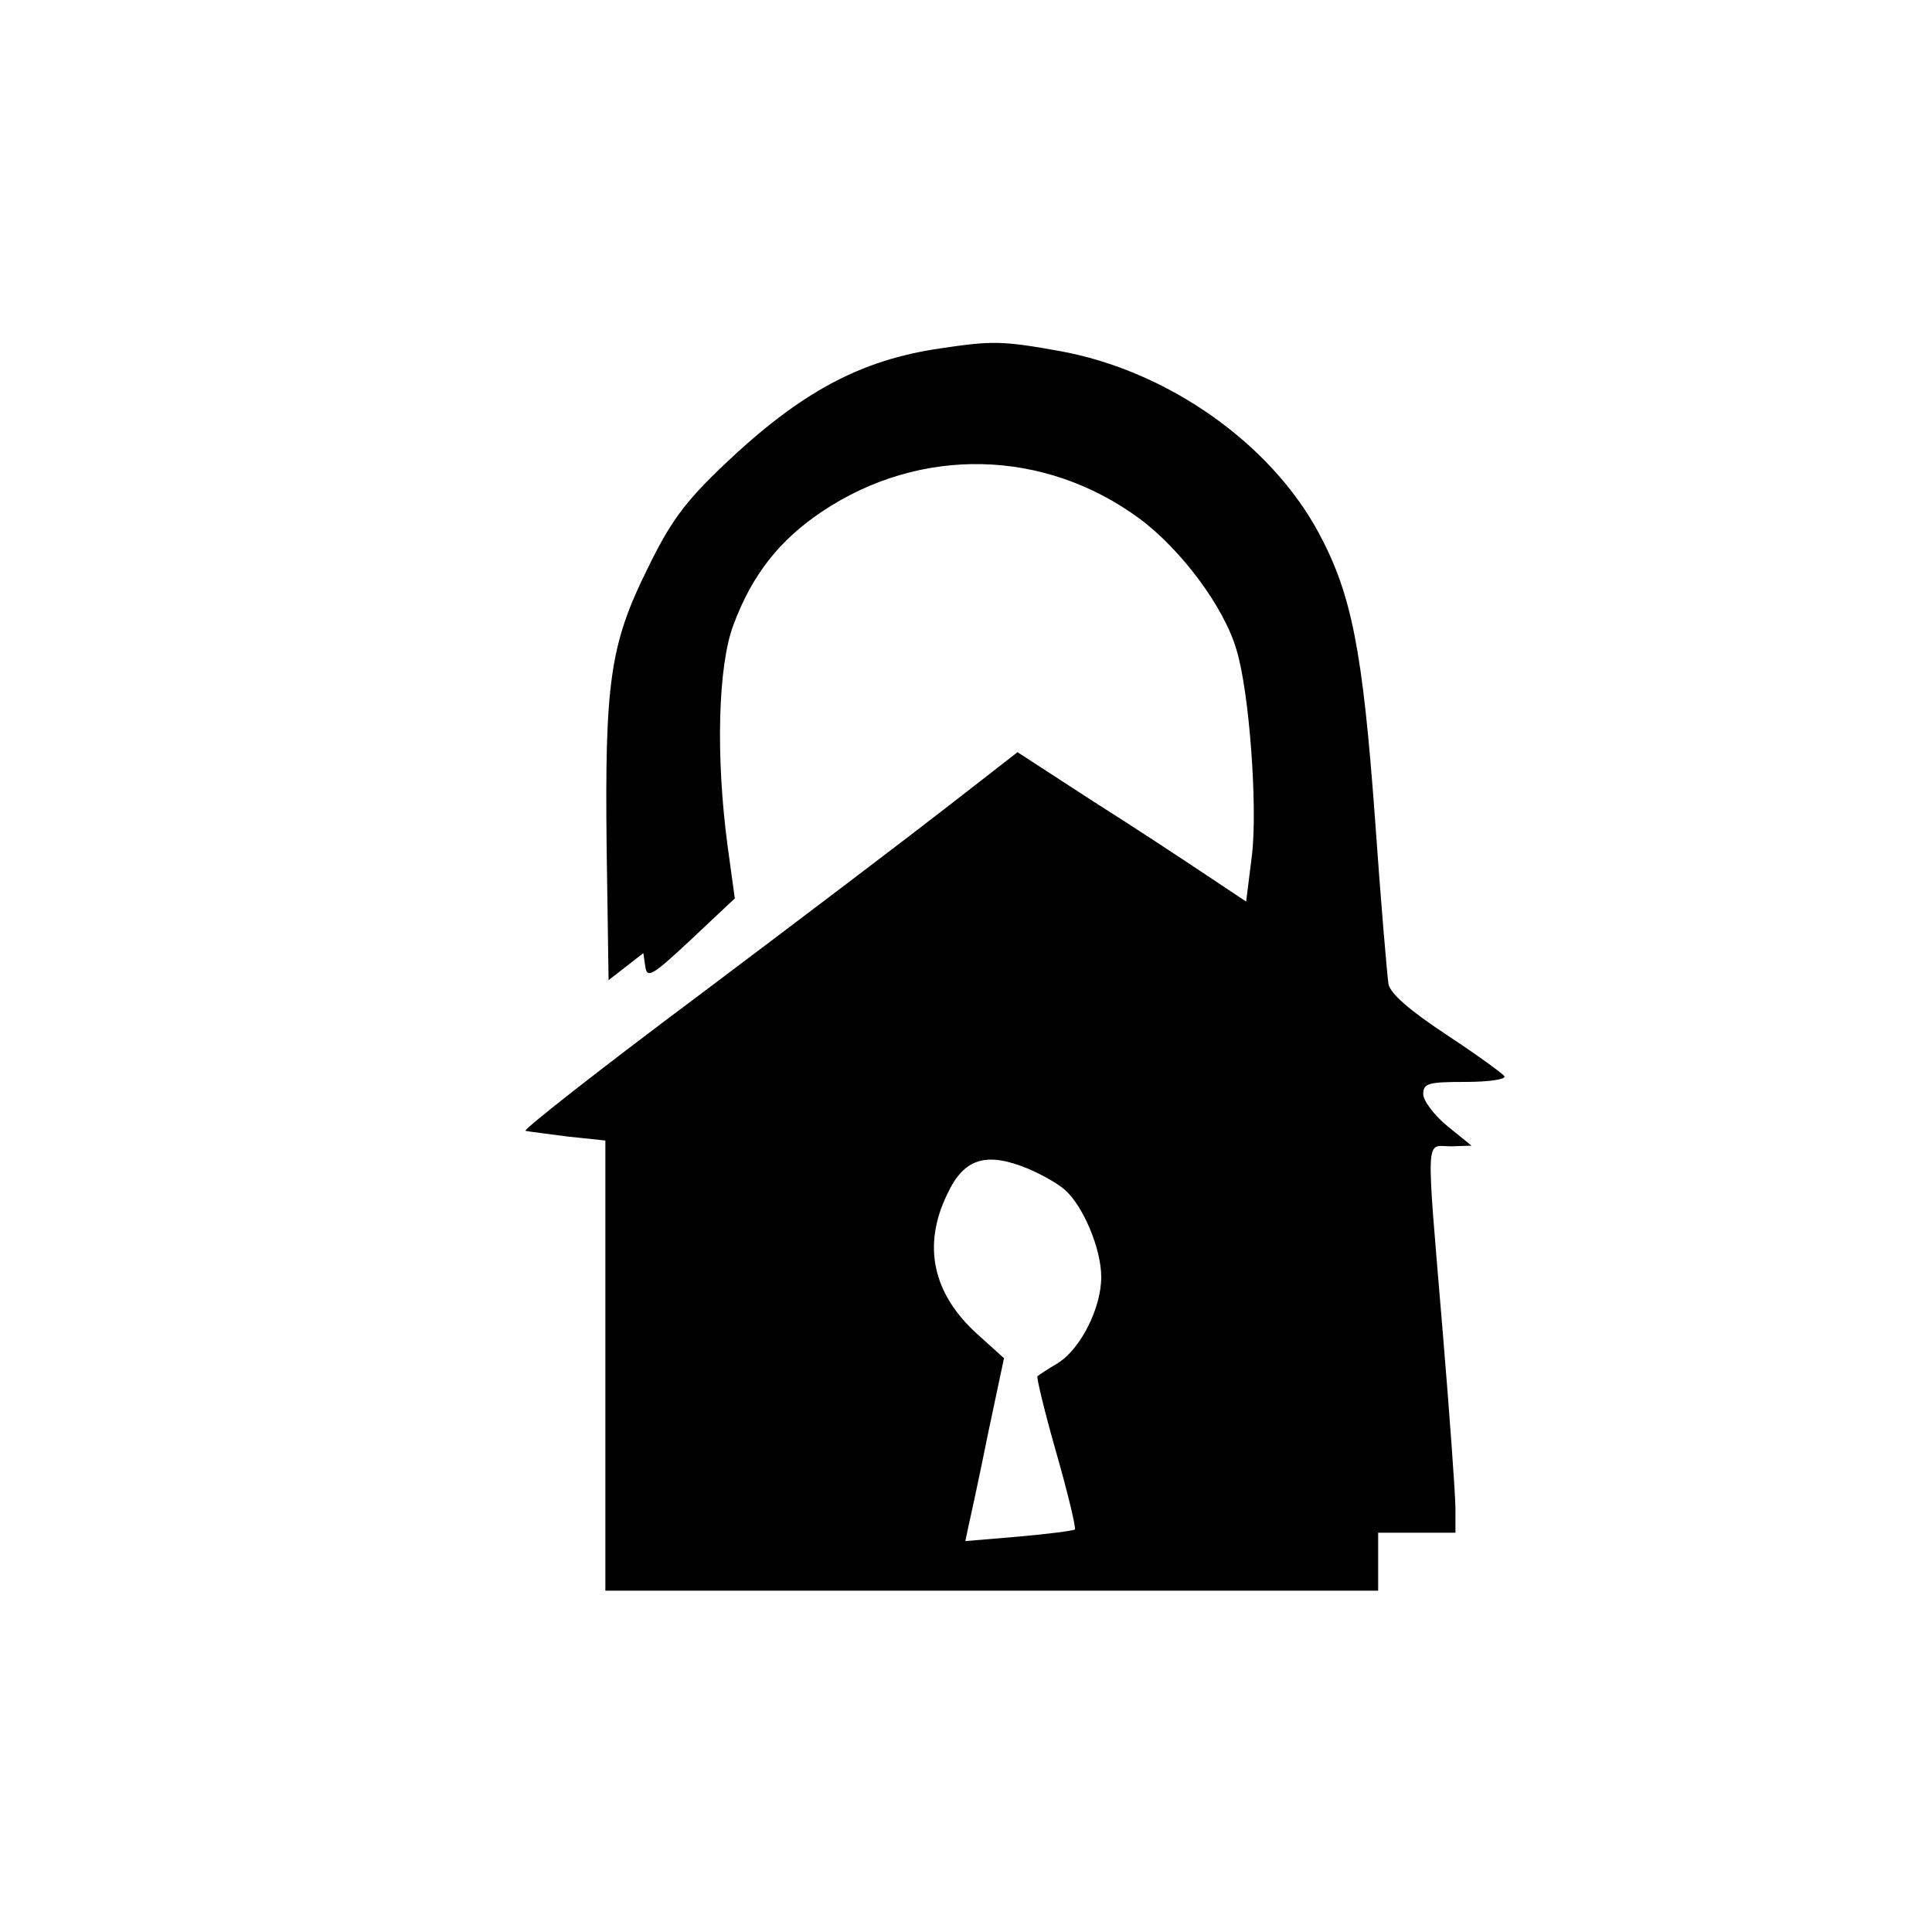 <?xml version="1.0" standalone="no"?>
<!DOCTYPE svg PUBLIC "-//W3C//DTD SVG 20010904//EN"
 "http://www.w3.org/TR/2001/REC-SVG-20010904/DTD/svg10.dtd">
<svg version="1.0" xmlns="http://www.w3.org/2000/svg"
 width="300pt" height="300pt" viewBox="0 0 300 300"
 preserveAspectRatio="xMidYMid meet">
<g transform="translate(0,300) scale(0.1,-0.1)"
fill="#000000" stroke="none">
<path d="M1460 2459 c-124 -18 -217 -68 -335 -180 -62 -59 -84 -89 -120 -163
-58 -117 -66 -177 -63 -434 l3 -204 27 21 27 21 3 -21 c3 -19 11 -14 71 42
l68 64 -11 80 c-19 141 -15 282 9 345 29 78 72 132 138 176 153 102 345 97
492 -11 65 -48 132 -138 151 -204 20 -65 33 -244 24 -319 l-9 -72 -60 40 c-33
22 -113 75 -178 116 l-117 76 -108 -84 c-59 -46 -233 -178 -386 -293 -154
-115 -275 -210 -270 -211 5 -1 35 -5 67 -9 l57 -6 0 -350 0 -349 600 0 600 0
0 45 0 45 60 0 60 0 0 38 c0 20 -9 145 -20 277 -26 312 -27 285 13 285 l32 1
-37 30 c-21 17 -38 40 -38 50 0 17 8 19 66 19 36 0 63 4 60 9 -4 5 -44 34 -91
65 -56 37 -86 63 -89 78 -2 13 -12 129 -21 258 -19 259 -36 347 -87 442 -75
140 -236 253 -403 283 -89 16 -105 16 -185 4z m137 -1274 c21 -9 46 -23 57
-33 28 -25 56 -91 56 -135 0 -48 -32 -112 -68 -134 -15 -9 -29 -18 -31 -20 -2
-1 11 -55 29 -118 18 -63 31 -117 29 -120 -3 -2 -42 -7 -87 -11 l-83 -7 5 24
c3 13 17 77 30 142 l25 118 -41 37 c-70 63 -86 138 -47 218 26 56 61 66 126
39z"/>
</g>
</svg>
